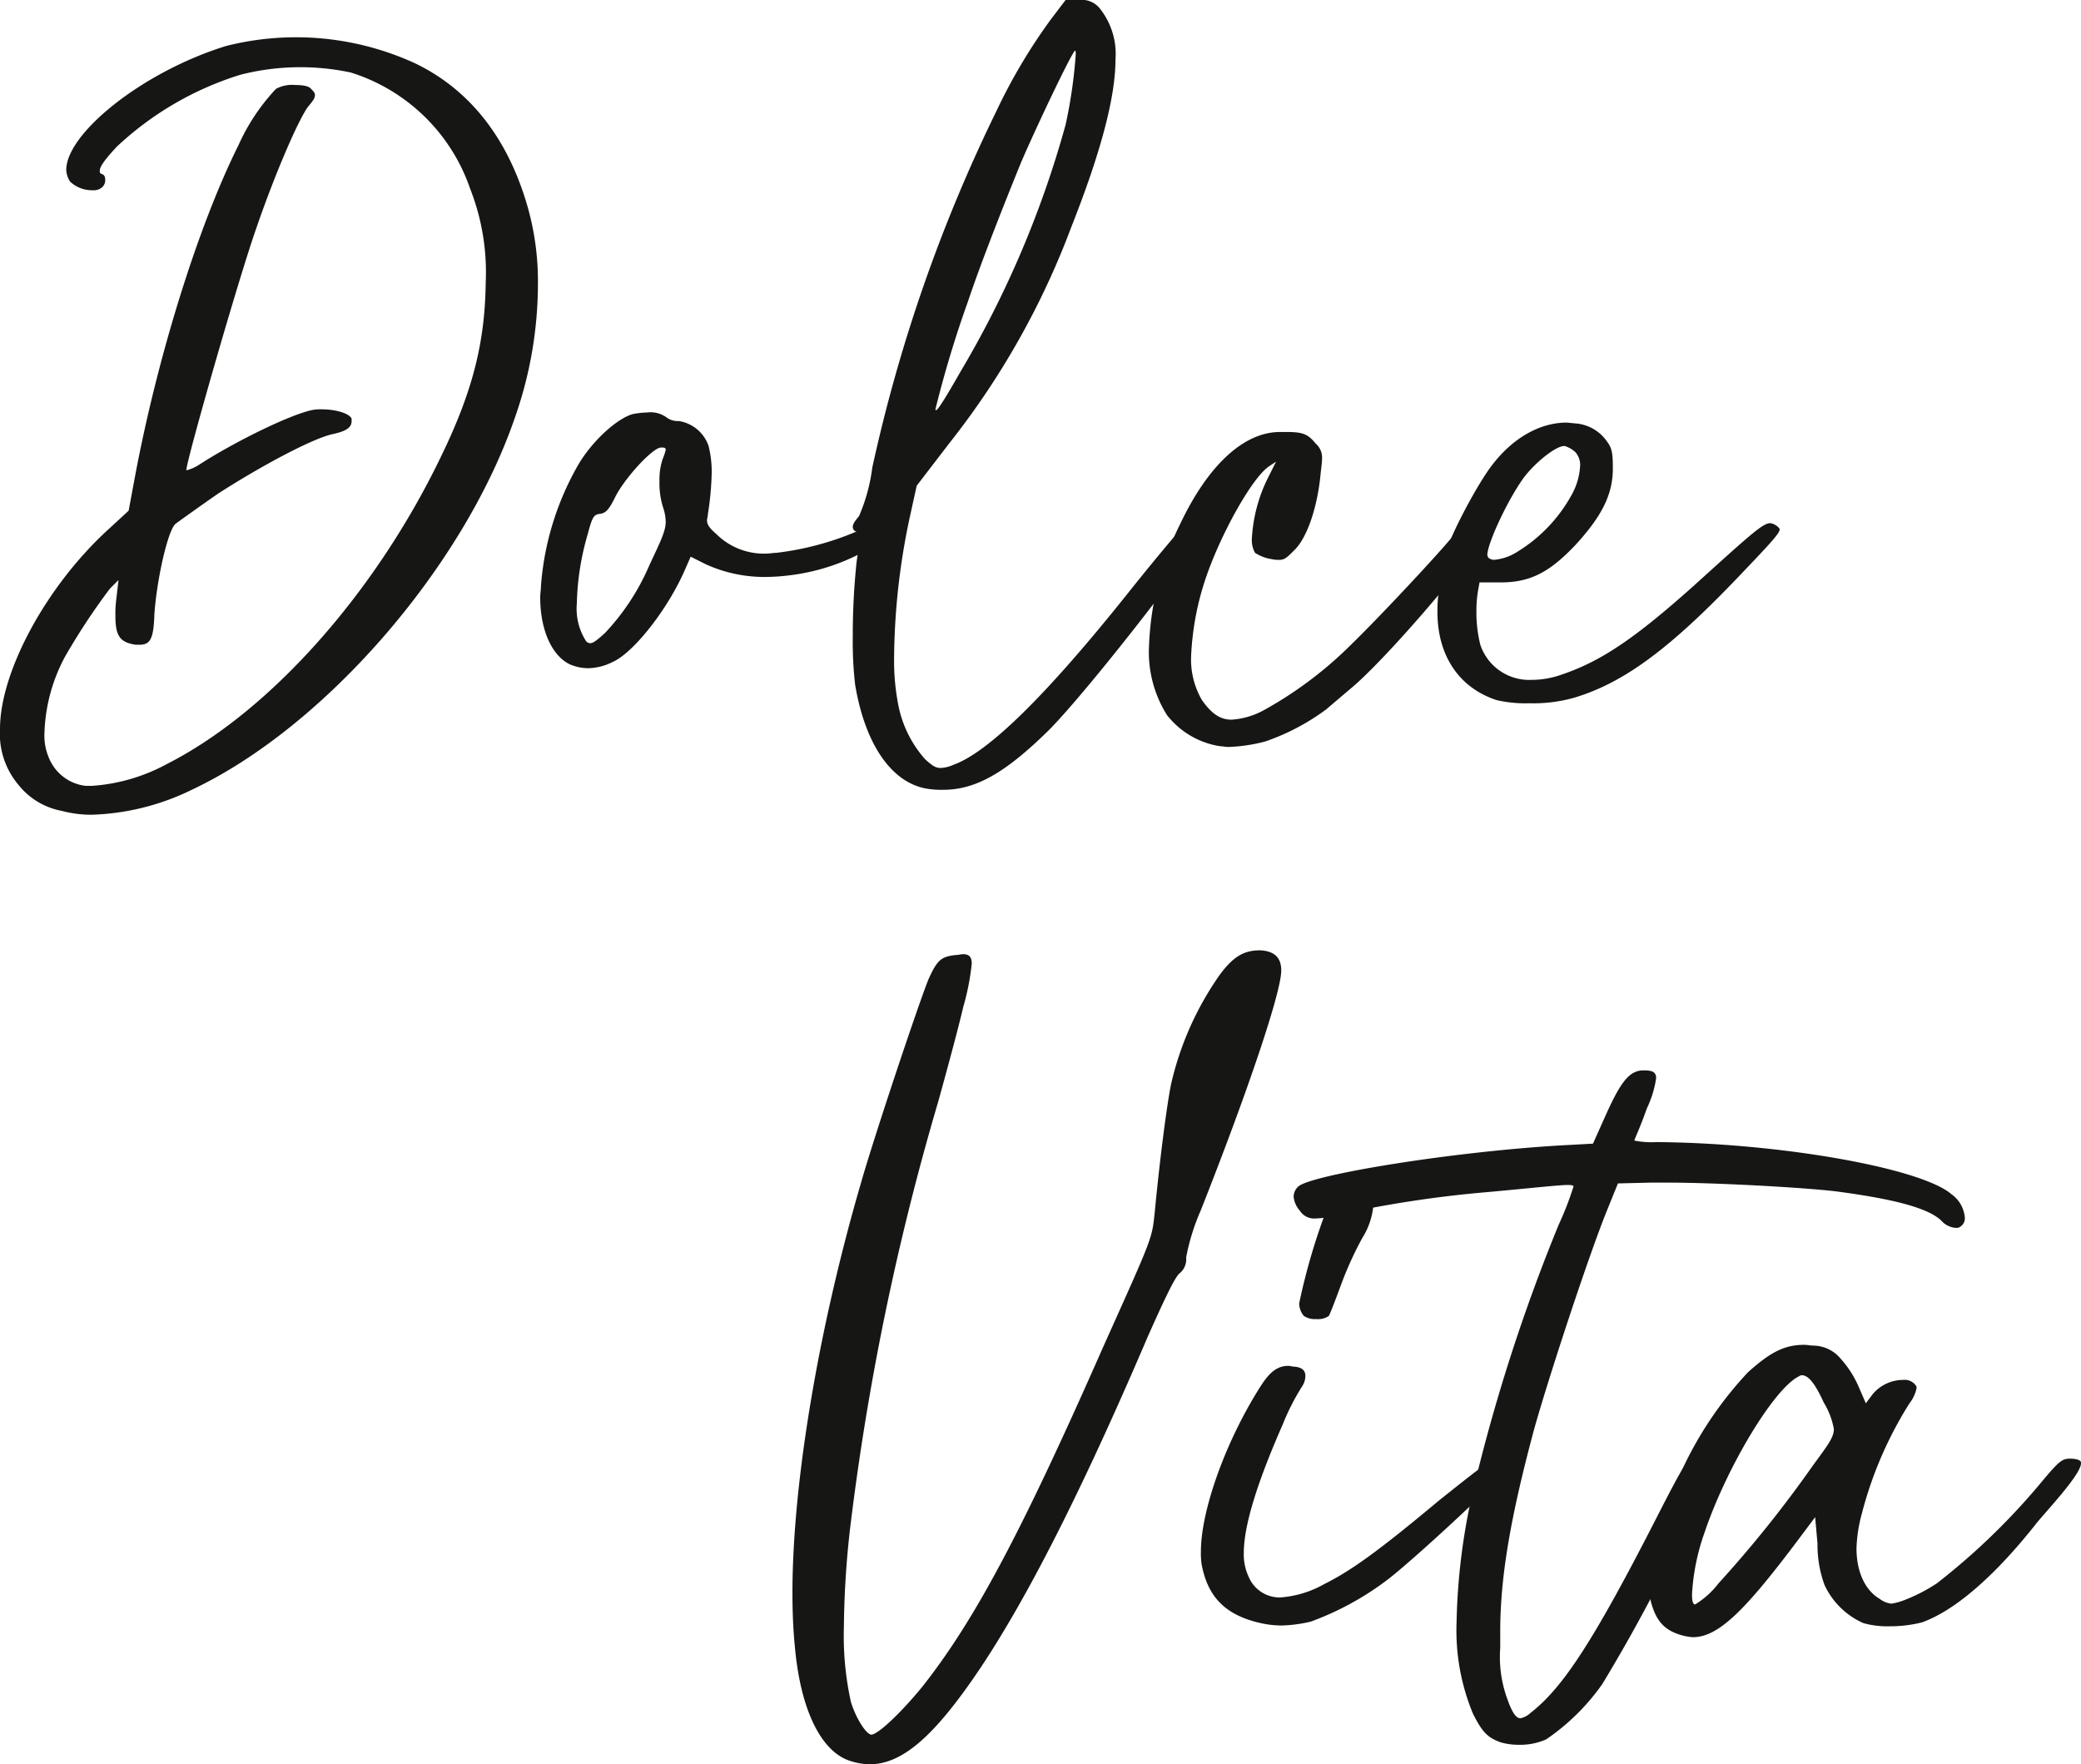 <svg xmlns="http://www.w3.org/2000/svg" xmlns:xlink="http://www.w3.org/1999/xlink" width="186.872" height="158.418" viewBox="0 0 186.872 158.418"><defs><clipPath id="a"><rect width="186.872" height="158.418" fill="none"/></clipPath></defs><g clip-path="url(#a)"><path d="M8.261,73.157a10.351,10.351,0,0,1-2.73-.35A6.461,6.461,0,0,1,1.68,70.5,7.1,7.1,0,0,1,0,65.457c0-5.181,4.2-12.882,9.731-17.922l1.821-1.681.56-3.009c1.96-10.5,5.6-22.4,9.311-29.824a18.221,18.221,0,0,1,3.36-5.041,3.009,3.009,0,0,1,1.68-.349c.63,0,1.26.07,1.47.349.21.21.35.351.35.561,0,.28-.21.559-.63,1.05-.91,1.259-3.01,6.161-4.62,10.851-1.61,4.55-6.3,20.932-6.3,21.772h.07a3.833,3.833,0,0,0,1.19-.56c3.29-2.1,8.051-4.41,10.011-4.83a4,4,0,0,1,.91-.07c1.191,0,2.451.349,2.66.84V37.8c0,.561-.419.911-1.75,1.191-1.82.42-6.3,2.8-10.221,5.32-1.82,1.26-3.57,2.521-3.85,2.731-.7.63-1.68,5.04-1.89,8.121-.07,2.17-.35,2.729-1.33,2.729h-.35c-1.4-.21-1.82-.769-1.82-2.59a10.524,10.524,0,0,1,.069-1.4l.21-1.82-.77.77a58.531,58.531,0,0,0-4.06,6.16,15.448,15.448,0,0,0-1.82,6.791,5.1,5.1,0,0,0,.49,2.451,4.063,4.063,0,0,0,3.22,2.31h.56a16.4,16.4,0,0,0,6.721-1.96c9.241-4.69,18.692-15.332,24.572-27.513,2.871-5.88,3.991-10.291,4.061-15.682a20.546,20.546,0,0,0-1.4-8.471A16.555,16.555,0,0,0,31.5,6.511a21.71,21.71,0,0,0-9.941.209A28.55,28.55,0,0,0,10.5,13.161c-1.12,1.19-1.54,1.82-1.54,2.17,0,.14,0,.211.14.28.28.07.35.28.35.561a.852.852,0,0,1-.35.7,1.131,1.131,0,0,1-.77.21,2.851,2.851,0,0,1-2.03-.771,2.08,2.08,0,0,1-.35-1.05C5.951,11.97,12.812,6.44,20.3,4.13A25.607,25.607,0,0,1,37.244,5.671c4.971,2.38,8.4,6.79,10.151,12.951a24.524,24.524,0,0,1,.91,7,36.271,36.271,0,0,1-2.1,11.971c-4.62,13.371-17.082,27.722-28.983,33.323a21.9,21.9,0,0,1-8.961,2.24" fill="#161615"/><path d="M78.263,49.146a18.68,18.68,0,0,1-7.421,2.519,18.485,18.485,0,0,1-2.03.141,12.759,12.759,0,0,1-5.391-1.12l-1.4-.7-.49,1.121c-1.54,3.57-4.621,7.49-6.511,8.331A5.063,5.063,0,0,1,52.78,60a4.17,4.17,0,0,1-1.61-.349c-1.61-.771-2.66-3.082-2.66-6.021,0-.351.07-.7.07-1.051a25.688,25.688,0,0,1,3.43-10.991c1.33-2.17,3.5-4.061,4.831-4.41a7.689,7.689,0,0,1,1.26-.14,2.472,2.472,0,0,1,1.82.489,1.708,1.708,0,0,0,1.05.281,3.367,3.367,0,0,1,2.66,2.24,9.588,9.588,0,0,1,.28,2.381,27.055,27.055,0,0,1-.35,3.78c0,.21-.07.35-.07.489,0,.421.21.7.84,1.261a6.065,6.065,0,0,0,4.481,1.75c.28,0,.63-.07.91-.07a26.31,26.31,0,0,0,7.141-1.89,9.185,9.185,0,0,1,3.01-.77c.56,0,.77.14.77.49s-.49.77-2.38,1.681M59.781,46.835a4.259,4.259,0,0,0-.21-1.19,7.171,7.171,0,0,1-.35-2.451,5.772,5.772,0,0,1,.28-1.96,5.544,5.544,0,0,0,.28-.839c0-.21-.14-.21-.42-.21-.77,0-3.361,2.87-4.131,4.48-.56,1.12-.84,1.4-1.33,1.47-.56.07-.7.21-1.12,1.82a23.816,23.816,0,0,0-.98,6.231,5.384,5.384,0,0,0,.77,3.29.506.506,0,0,0,.42.28c.28,0,.63-.28,1.33-.91a20.7,20.7,0,0,0,3.991-6.091c1.05-2.24,1.47-3.08,1.47-3.92" fill="#161615"/><path d="M108.221,47.535c0,.98-10.5,14.491-14.071,18.062-3.851,3.78-6.511,5.32-9.451,5.32a7.717,7.717,0,0,1-1.26-.069c-3.291-.42-5.741-3.921-6.651-9.381a34.212,34.212,0,0,1-.21-4.341,63.024,63.024,0,0,1,.35-6.721,19.232,19.232,0,0,0,.21-2.03c0-.42-.07-.56-.21-.63a.444.444,0,0,1-.35-.42c0-.28.21-.56.56-.98A15.884,15.884,0,0,0,78.328,42,141.438,141.438,0,0,1,89.459,10.011a50.373,50.373,0,0,1,4.9-8.261L95.69,0h1.19a2.073,2.073,0,0,1,1.89.77,6.545,6.545,0,0,1,1.4,4.55c0,3.431-1.33,8.4-3.99,15.122A71.789,71.789,0,0,1,85.329,39.694l-3.01,3.92-.631,2.87a62.105,62.105,0,0,0-1.4,12.672,20.558,20.558,0,0,0,.35,3.991,10.267,10.267,0,0,0,2.45,5.041c.63.559.91.769,1.4.769a3.155,3.155,0,0,0,1.12-.28c3.15-1.12,8.4-6.3,15.612-15.331,2.73-3.431,5.11-6.231,5.32-6.371h.28c.56,0,1.4.28,1.4.56M84,36.754c0,.07,0,.07.07.07.14,0,.77-.98,2.17-3.43A90.541,90.541,0,0,0,95.69,11.2a43.849,43.849,0,0,0,.91-6.3c0-.209,0-.349-.07-.349-.35.279-3.57,7.07-4.83,10.011-1.54,3.78-3.641,9.1-4.761,12.461A98.666,98.666,0,0,0,84,36.754" fill="#161615"/><path d="M133.282,47.4a3.005,3.005,0,0,1-.35,1.051c-1.19,2.24-8.541,10.781-11.551,13.3l-2.31,1.96a20.173,20.173,0,0,1-5.461,2.871,15.051,15.051,0,0,1-3.29.49c-.281,0-.56-.07-.77-.07a7.5,7.5,0,0,1-4.761-2.8,10.631,10.631,0,0,1-1.61-6.16,26.784,26.784,0,0,1,2.8-10.992c2.52-5.32,5.741-8.26,8.961-8.26h.63c1.47,0,1.89.21,2.59,1.049a1.658,1.658,0,0,1,.56,1.331c0,.35-.069.77-.14,1.47-.279,2.87-1.19,5.67-2.38,6.79-.63.63-.84.841-1.33.841a2.626,2.626,0,0,1-.7-.07,3.777,3.777,0,0,1-1.47-.561,2.349,2.349,0,0,1-.28-1.33,13.9,13.9,0,0,1,1.47-5.46l.7-1.4-.63.42c-1.47.98-4.2,5.81-5.6,9.8a25.23,25.23,0,0,0-1.4,7.281,7.217,7.217,0,0,0,.98,3.92c.841,1.19,1.611,1.75,2.66,1.75a7.051,7.051,0,0,0,2.871-.84,35.316,35.316,0,0,0,7.98-6.021c2.661-2.59,8.541-8.89,9.382-10.081a1.478,1.478,0,0,1,1.4-.769c.7,0,1.05.139,1.05.489" fill="#161615"/><path d="M159.812,47.535c0,.35-.77,1.19-3.78,4.34-6.091,6.371-10.222,9.451-14.7,10.782a13.531,13.531,0,0,1-3.991.49,11.6,11.6,0,0,1-2.94-.281c-3.43-1.12-5.32-4.06-5.32-7.91a12.056,12.056,0,0,1,.28-2.73,17.921,17.921,0,0,0,.49-2.521c.07-.98,2.59-5.881,4.06-7.84,1.89-2.521,4.34-3.92,6.791-3.92l.7.069a3.78,3.78,0,0,1,2.94,1.681c.42.559.49,1.049.49,2.379,0,2.311-.98,4.271-3.36,6.861-2.38,2.52-4.131,3.36-6.721,3.36h-1.89l-.14.771a11.021,11.021,0,0,0-.14,1.75,12.031,12.031,0,0,0,.35,3.08,4.63,4.63,0,0,0,4.621,3.15,8.054,8.054,0,0,0,2.73-.489c3.5-1.191,6.51-3.221,11.761-7.911,5.04-4.551,6.231-5.671,6.931-5.671a1.313,1.313,0,0,1,.7.35c.07.07.14.14.14.21m-26.253,2.31c0,.07.07.141.07.21a.791.791,0,0,0,.56.211,4.611,4.611,0,0,0,2.03-.7,13.726,13.726,0,0,0,4.9-5.112,5.956,5.956,0,0,0,.77-2.589,1.71,1.71,0,0,0-.42-1.26,2.4,2.4,0,0,0-.98-.561c-.77,0-2.52,1.4-3.571,2.731-1.47,1.96-3.36,6.02-3.36,7.07" fill="#161615"/><path d="M115.055,87.15c0,1.89-2.87,10.5-7.211,21.492a19.525,19.525,0,0,0-1.33,4.271,1.624,1.624,0,0,1-.56,1.4c-.42.279-1.4,2.38-2.87,5.67-7.211,16.872-13.022,27.724-17.992,33.813-2.591,3.151-4.761,4.622-7,4.622a6,6,0,0,1-1.89-.351c-2.521-.91-4.34-4.62-4.831-10.291-.14-1.4-.21-3.01-.21-4.761,0-9.591,2.241-23.382,6.161-36.823,1.26-4.41,5.32-16.521,6.09-18.342.771-1.68,1.121-1.961,2.451-2.1.21,0,.42-.071.63-.071.49,0,.77.21.77.841a22.112,22.112,0,0,1-.77,3.92c-.49,2.1-1.54,5.951-2.24,8.471a235.087,235.087,0,0,0-7.911,38.294,82.838,82.838,0,0,0-.56,8.821,27.415,27.415,0,0,0,.63,6.791c.42,1.4,1.33,2.87,1.82,2.94.63,0,2.8-2.1,4.62-4.34,4.691-5.951,8.892-13.862,16.172-30.383,4.621-10.291,4.411-9.732,4.691-12.392.49-5.11,1.19-10.361,1.54-11.691a27.857,27.857,0,0,1,4.2-9.311c1.261-1.751,2.241-2.31,3.711-2.31,1.26.07,1.89.63,1.89,1.82" fill="#161615"/><path d="M124.712,141.756a26.272,26.272,0,0,1-7,3.85,12.627,12.627,0,0,1-2.59.35,8.628,8.628,0,0,1-1.89-.21c-3.151-.7-4.761-2.309-5.321-5.25a6.4,6.4,0,0,1-.07-1.19c0-3.641,2.17-9.8,5.321-14.772.84-1.33,1.54-1.89,2.52-1.89.21,0,.35.07.56.07.7.07.98.35.98.84a1.7,1.7,0,0,1-.28.91,20.837,20.837,0,0,0-1.75,3.431c-2.31,5.251-3.5,9.1-3.5,11.55a4.663,4.663,0,0,0,.421,2.1,3.008,3.008,0,0,0,2.87,1.891,9.378,9.378,0,0,0,3.92-1.191c2.381-1.19,4.76-2.87,10.291-7.491,2.1-1.68,4.061-3.22,4.341-3.36a1.319,1.319,0,0,1,.56-.14c.56,0,1.12.28,1.12.7s-7.981,7.841-10.5,9.8m-8.051-24.713a55.9,55.9,0,0,1,2.59-8.751,2.231,2.231,0,0,1,2.17-1.05h.56c.91.141,1.331.42,1.331,1.12a6.567,6.567,0,0,1-.981,2.8,31.26,31.26,0,0,0-1.96,4.34c-.49,1.33-.98,2.591-1.05,2.66a1.655,1.655,0,0,1-1.12.28,1.776,1.776,0,0,1-1.12-.28,1.8,1.8,0,0,1-.42-1.12" fill="#161615"/><path d="M137.73,128.454c-2.1,7.841-3.011,13.162-3.011,18.062v1.47a10.919,10.919,0,0,0,.631,4.551c.42,1.19.77,1.75,1.19,1.75a1.942,1.942,0,0,0,.909-.49c2.871-2.24,5.6-6.3,11.621-18.132,2.451-4.76,2.8-5.32,3.991-5.32.7,0,1.121.07,1.121.56,0,.7-.842,2.38-2.731,6.16a150.478,150.478,0,0,1-7.56,14.142,19.7,19.7,0,0,1-5.041,4.971,5.7,5.7,0,0,1-2.45.49,5.916,5.916,0,0,1-1.61-.211c-1.19-.42-1.681-.909-2.522-2.59a19.49,19.49,0,0,1-1.47-8.19,57.209,57.209,0,0,1,1.4-11.482,160.977,160.977,0,0,1,7.77-24.222,28.578,28.578,0,0,0,1.33-3.431c0-.069-.069-.14-.49-.14-.769,0-2.59.21-7.14.63a103.141,103.141,0,0,0-13.441,2.03,8.238,8.238,0,0,1-2.17.35,1.517,1.517,0,0,1-1.33-.7,2.2,2.2,0,0,1-.56-1.261,1.235,1.235,0,0,1,.419-.91c1.121-1.05,13.862-3.15,23.873-3.71l2.589-.141,1.191-2.66c1.33-2.94,2.1-3.92,3.36-3.92.77,0,1.121.14,1.121.7a9.445,9.445,0,0,1-.841,2.731c-.56,1.609-1.12,2.8-1.12,2.87a7.59,7.59,0,0,0,1.961.14c10.991.07,23.8,2.31,26.532,4.69a2.863,2.863,0,0,1,1.19,2.1.9.9,0,0,1-.629.91h-.21a1.9,1.9,0,0,1-1.26-.63c-1.121-1.12-4.2-1.961-9.593-2.661-3.08-.35-10.709-.77-14.98-.77H148.23l-2.94.071-1.05,2.589c-1.679,4.2-5.181,14.842-6.51,19.6" fill="#161615"/><path d="M186.872,131.326v.068c0,1.051-3.43,4.621-4.06,5.461-3.711,4.69-7.281,7.771-10.221,8.821a11.494,11.494,0,0,1-2.87.35,7.933,7.933,0,0,1-2.381-.28,6.933,6.933,0,0,1-3.5-3.43,10.451,10.451,0,0,1-.63-3.711l-.21-2.379-1.89,2.521c-4.551,6.019-6.861,8.259-9.1,8.259a5.024,5.024,0,0,1-1.33-.28c-1.4-.49-2.1-1.4-2.521-3.29a7.774,7.774,0,0,1-.14-1.33c0-2.451,1.05-5.95,3.011-10.081a33.138,33.138,0,0,1,5.95-8.82c1.96-1.75,3.221-2.451,5.041-2.451.28,0,.56.071.84.071a3.218,3.218,0,0,1,2.38,1.119,9.286,9.286,0,0,1,1.61,2.451l.7,1.609.63-.839a3.589,3.589,0,0,1,2.73-1.261,1.224,1.224,0,0,1,1.121.491c.07.069.07.14.07.279a3.352,3.352,0,0,1-.63,1.33,34.835,34.835,0,0,0-4.271,9.871,13.3,13.3,0,0,0-.49,3.15c0,2.1.77,3.78,2.1,4.551a2.047,2.047,0,0,0,1.051.42,5.88,5.88,0,0,0,1.049-.281,15.344,15.344,0,0,0,3.011-1.54,60.519,60.519,0,0,0,9.521-9.241c1.47-1.75,1.75-1.959,2.45-1.959.56,0,.98.14.98.351m-22.192-3.012a6.929,6.929,0,0,0-.91-2.379c-.7-1.54-1.33-2.45-1.96-2.45-.14,0-.211.069-.35.14-2.24,1.189-6.441,8.189-8.4,14a19.709,19.709,0,0,0-1.12,5.53c0,.559.07.91.28.91a7.69,7.69,0,0,0,2.1-1.891A106.786,106.786,0,0,0,162.79,131.6c1.33-1.819,1.89-2.518,1.89-3.29" fill="#161615"/></g></svg>